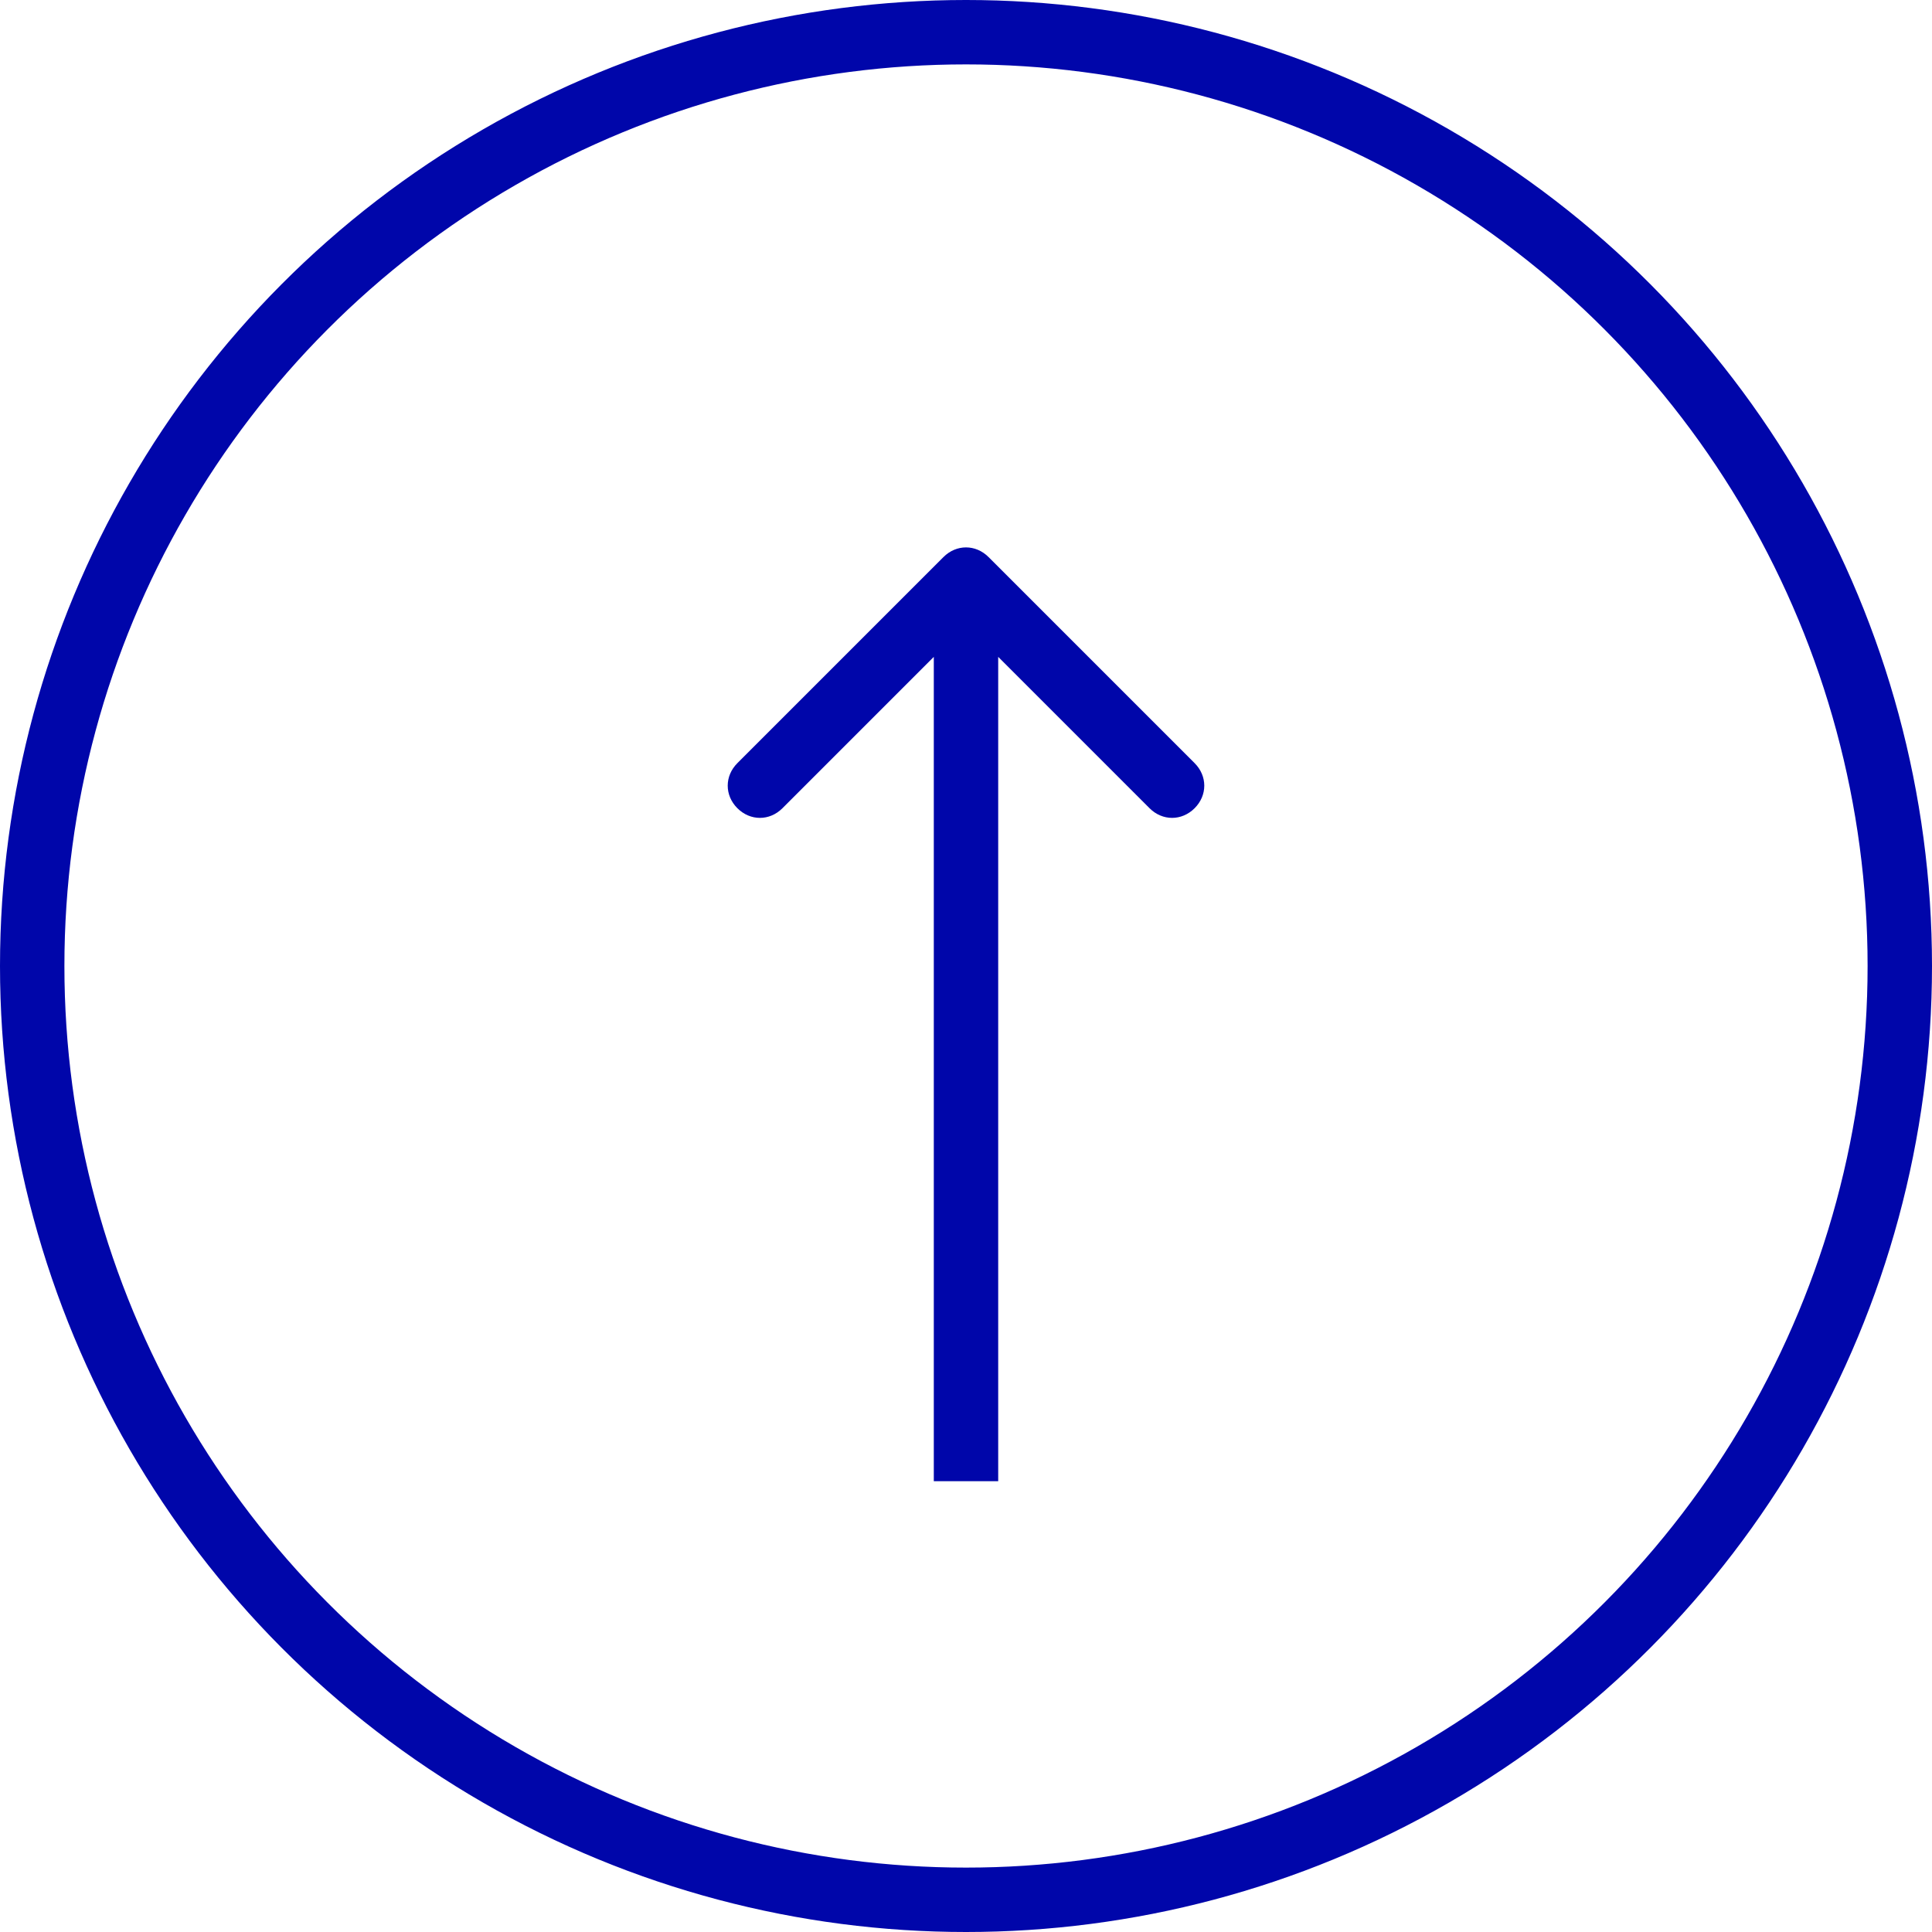 <?xml version="1.0" encoding="utf-8"?>
<!-- Generator: Adobe Illustrator 28.2.0, SVG Export Plug-In . SVG Version: 6.00 Build 0)  -->
<svg version="1.1" id="Layer_1" xmlns="http://www.w3.org/2000/svg" xmlns:xlink="http://www.w3.org/1999/xlink" x="0px" y="0px"
	 viewBox="0 0 60 60" style="enable-background:new 0 0 60 60;" xml:space="preserve">
<style type="text/css">
	.st0{fill:#0006AA;}
	.st1{fill:none;stroke:#0006AA;stroke-width:2;}
</style>
<path class="st0" d="M30.7,17.3c-0.4-0.4-1-0.4-1.4,0l-6.4,6.4c-0.4,0.4-0.4,1,0,1.4c0.4,0.4,1,0.4,1.4,0l5.7-5.7l5.7,5.7
	c0.4,0.4,1,0.4,1.4,0c0.4-0.4,0.4-1,0-1.4L30.7,17.3z M31,46V18h-2v28H31z"/>
<circle class="st1" cx="30" cy="30" r="29"/>
</svg>
